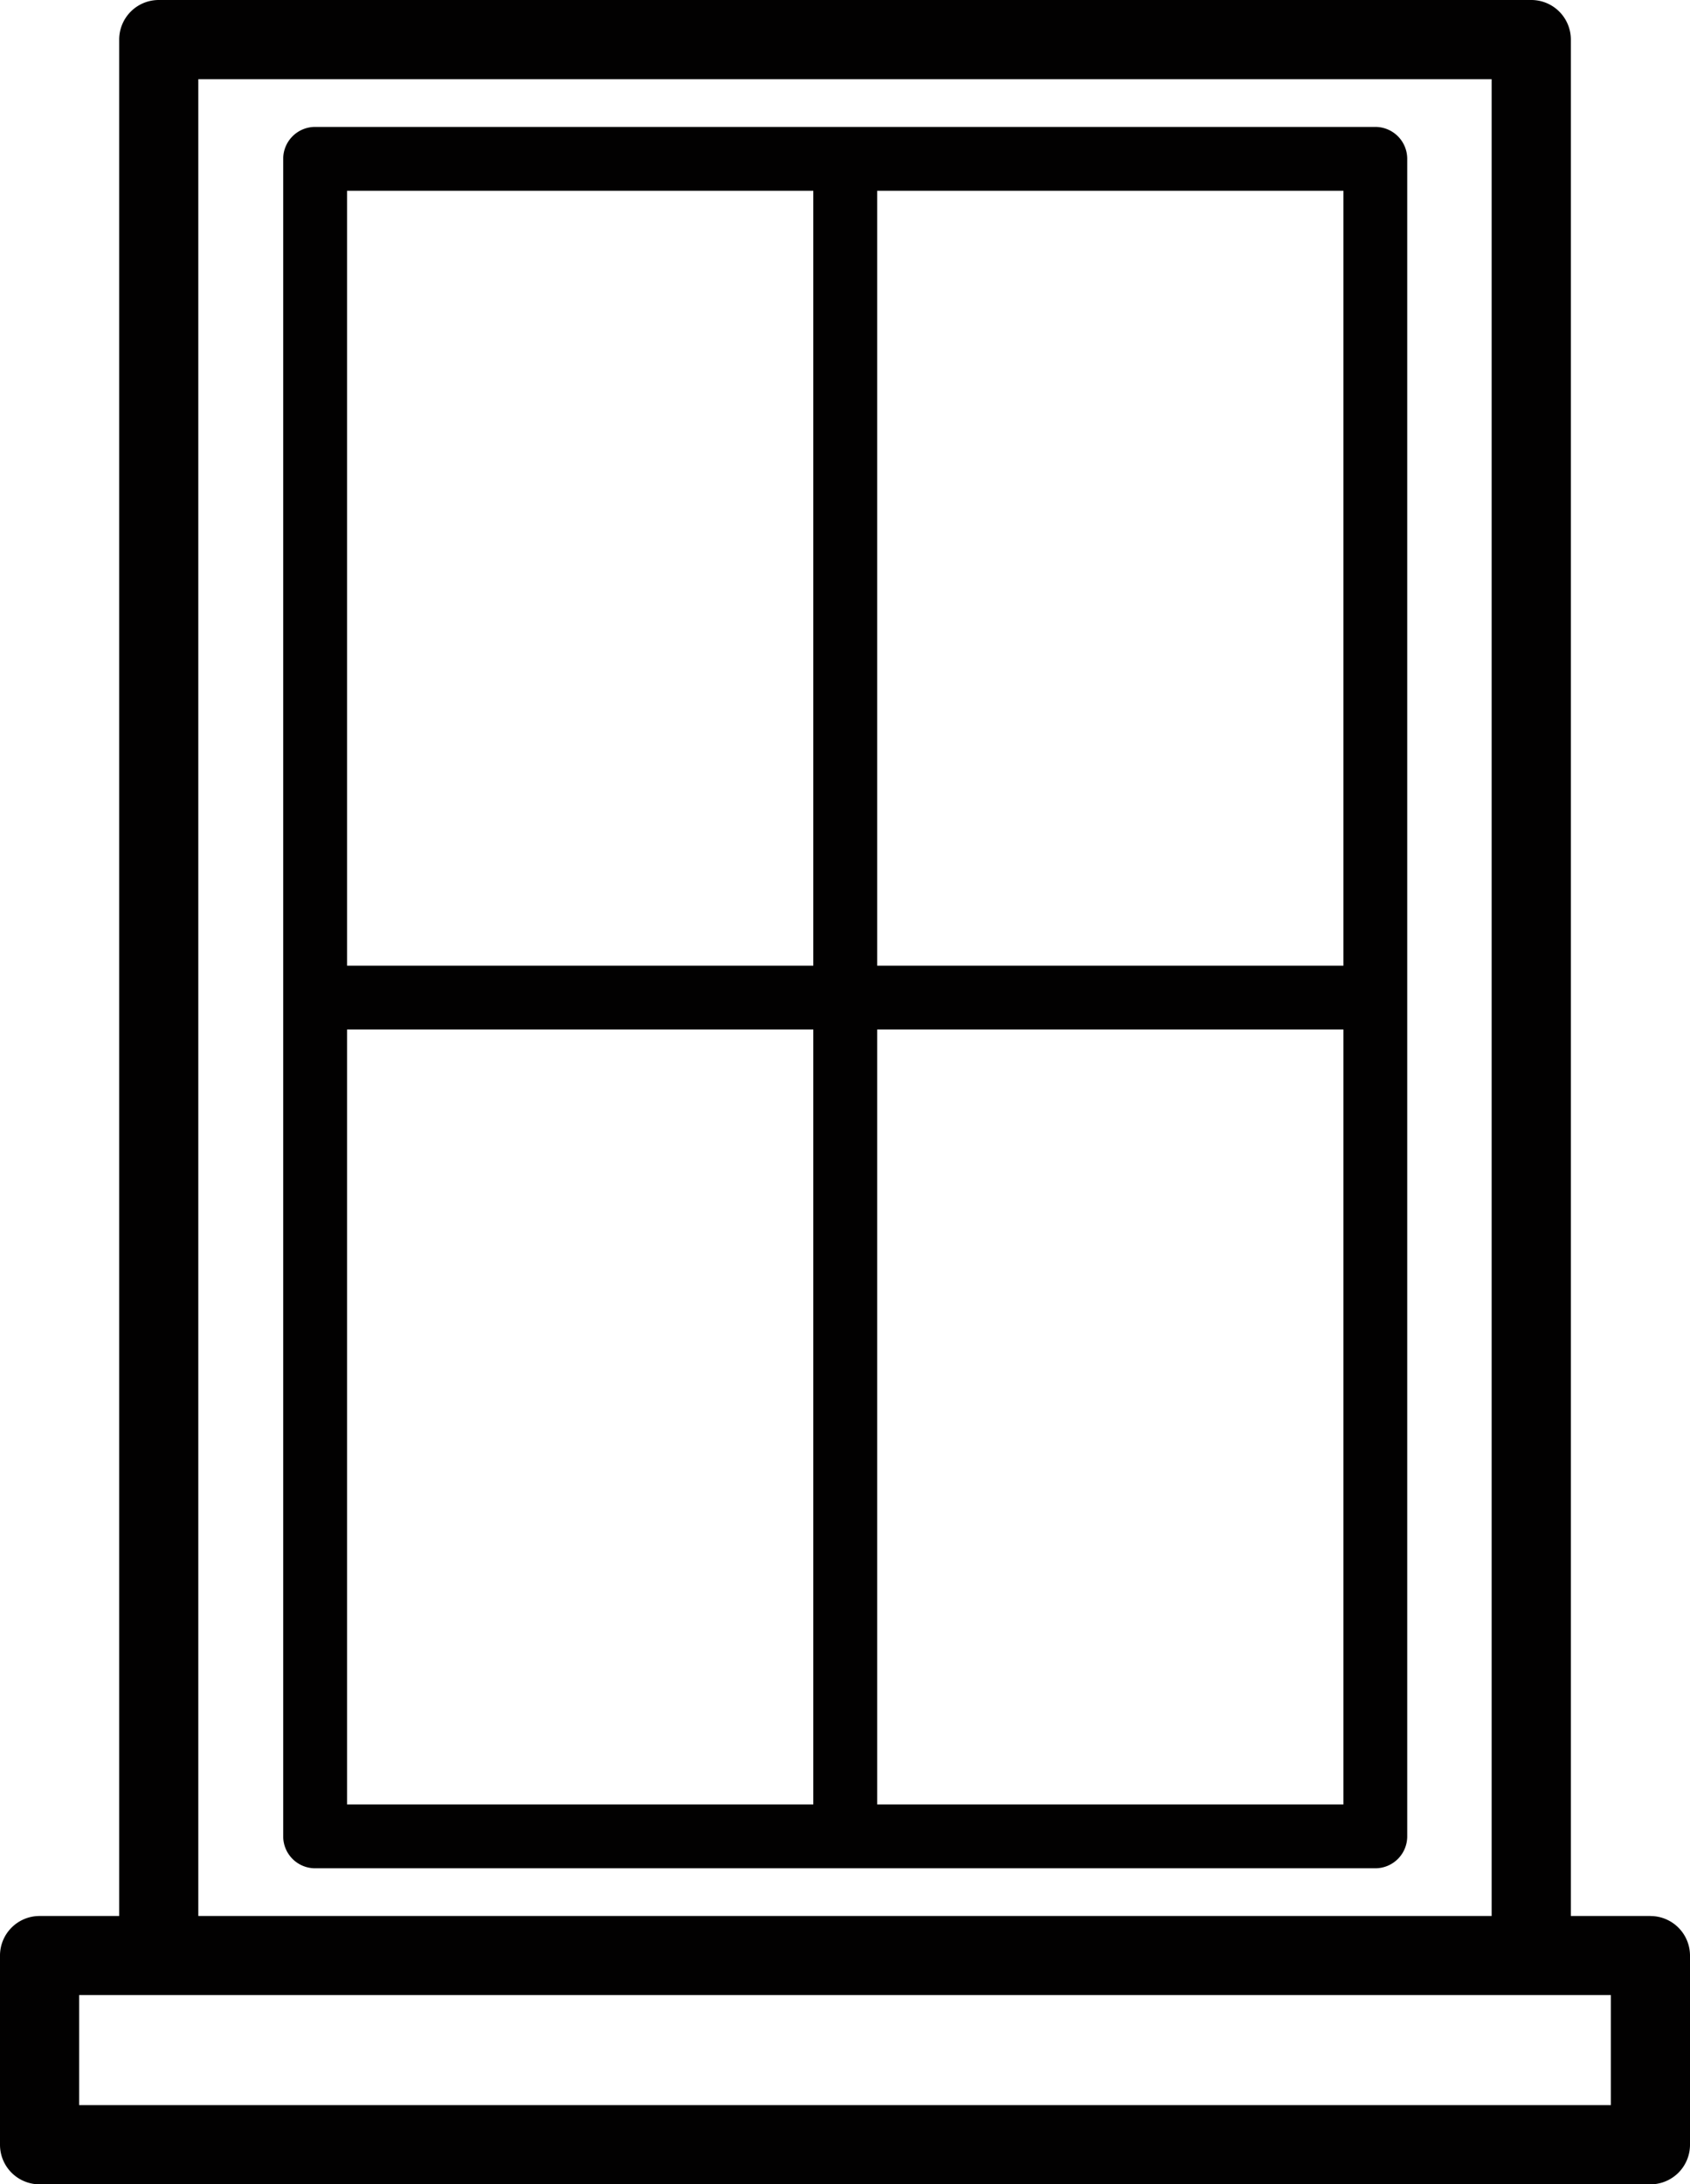 <svg id="Our_WIndows_Icon" data-name="Our WIndows Icon" xmlns="http://www.w3.org/2000/svg" xmlns:xlink="http://www.w3.org/1999/xlink" width="35.333" height="45.643" viewBox="0 0 35.333 45.643">
  <defs>
    <clipPath id="clip-path">
      <rect id="Rectangle_19" data-name="Rectangle 19" width="35.333" height="45.643" fill="none"/>
    </clipPath>
  </defs>
  <g id="Group_34" data-name="Group 34" clip-path="url(#clip-path)">
    <path id="Path_1087" data-name="Path 1087" d="M34.506,40.036H32.842V.827A.827.827,0,0,0,32.014,0H3.319a.827.827,0,0,0-.827.827V40.036H.827A.827.827,0,0,0,0,40.864v3.952a.827.827,0,0,0,.827.827H34.506a.827.827,0,0,0,.827-.827V40.864a.827.827,0,0,0-.827-.827M4.146,1.655h27.04V40.036H4.146ZM33.678,43.988H1.655v-2.3H33.678Z" fill="#020101"/>
    <path id="Path_1088" data-name="Path 1088" d="M133.661,49.672H111.5a.667.667,0,0,0-.667.667V85.392a.667.667,0,0,0,.667.667h22.166a.667.667,0,0,0,.667-.667V50.339a.667.667,0,0,0-.667-.667m-11.75,35.053h-9.748V68.533h9.748Zm0-17.527h-9.748V51.007h9.748Zm11.083,17.527h-9.748V68.533h9.748Zm0-17.527h-9.748V51.007h9.748Z" transform="translate(-104.912 -47.02)" fill="#020101"/>
  </g>
</svg>
